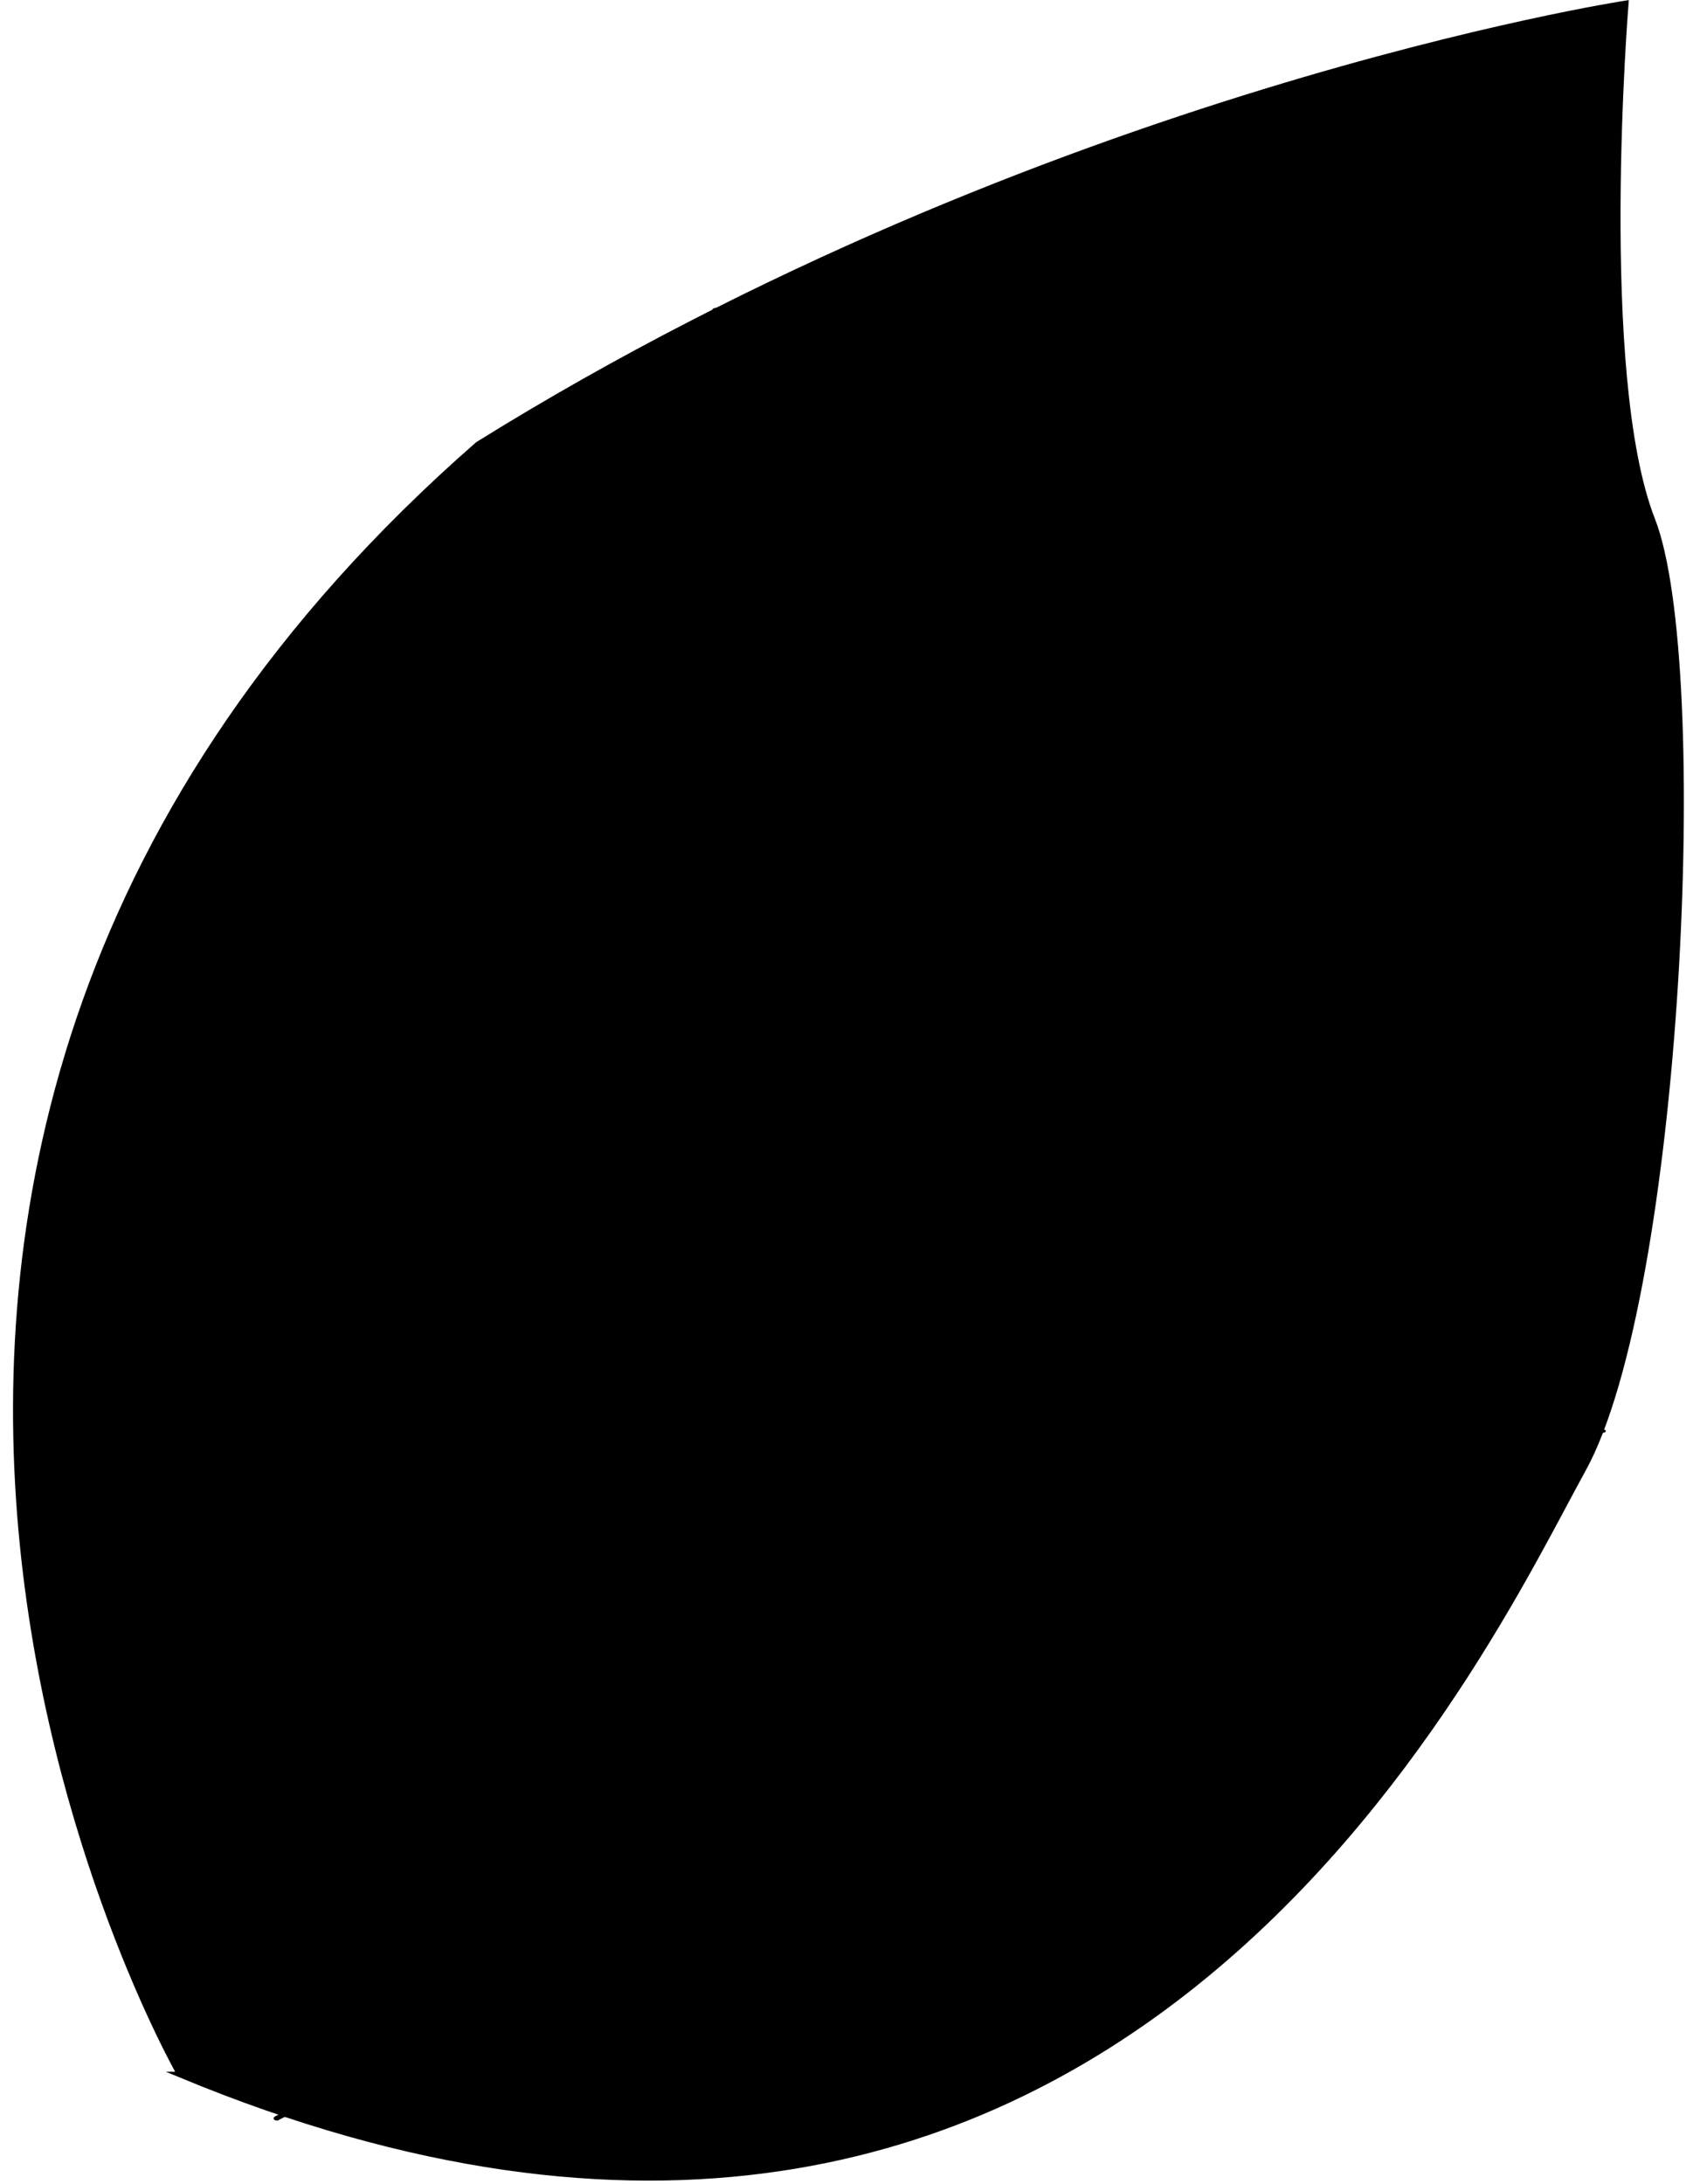<svg width="102" height="131" viewBox="0 0 102 131" fill="none" xmlns="http://www.w3.org/2000/svg">
<g clip-path="url(#clip0_1_5639)">
<path d="M10.788 124.44C10.788 124.44 -20.572 69.72 28.668 26.66C62.628 5.54 97.548 0.2 97.548 0.2C97.548 0.2 95.738 22.47 99.138 31.17C102.548 39.87 100.788 77.67 94.978 88.17C89.158 98.67 66.838 147.73 10.778 124.44H10.788Z" fill="#7DB12A" stroke="#13110C" style="fill:#7DB12A;fill:color(display-p3 0.49 0.694 0.165);fill-opacity:1;stroke:#13110C;stroke:color(display-p3 0.074 0.067 0.047);stroke-opacity:1;" stroke-width="0.33" stroke-miterlimit="10"/>
<path d="M9.688 118.32C25.348 108.38 39.908 96.53 52.548 82.94C58.608 76.43 64.198 69.44 68.928 61.9C73.798 54.14 77.568 45.82 80.358 37.1C83.688 26.7 85.768 15.96 87.828 5.26C87.868 5.04 87.378 5.11 87.338 5.3C83.758 23.84 79.888 42.44 70.238 58.93C61.088 74.56 48.258 87.91 34.528 99.59C26.588 106.35 18.168 112.54 9.358 118.13C9.088 118.3 9.488 118.44 9.668 118.32H9.688Z" fill="#13110C" style="fill:#13110C;fill:color(display-p3 0.074 0.067 0.047);fill-opacity:1;"/>
<path d="M16.738 127.16C32.948 119.09 46.948 107.03 57.968 92.71C70.058 77 78.378 58.67 83.318 39.52C86.248 28.18 87.988 16.55 88.748 4.87C88.758 4.65 88.278 4.73 88.268 4.92C86.948 25.32 82.578 45.62 74.278 64.35C66.728 81.39 55.868 96.98 42.008 109.5C34.348 116.42 25.788 122.33 16.548 126.93C16.248 127.08 16.518 127.28 16.748 127.17L16.738 127.16Z" fill="#13110C" style="fill:#13110C;fill:color(display-p3 0.074 0.067 0.047);fill-opacity:1;"/>
<path d="M72.728 55.03C74.028 51.84 74.438 47.83 73.538 44.49C72.588 40.97 70.468 37.79 68.988 34.49C65.388 26.49 64.938 18.06 65.388 9.42C65.388 9.37 65.148 9.41 65.148 9.48C64.708 17.96 65.118 26.26 68.568 34.14C70.018 37.45 72.028 40.57 73.138 44.02C74.248 47.47 73.848 51.72 72.488 55.06C72.468 55.11 72.698 55.09 72.728 55.02V55.03Z" fill="#13110C" style="fill:#13110C;fill:color(display-p3 0.074 0.067 0.047);fill-opacity:1;"/>
<path d="M58.138 76.35C59.528 72.28 59.988 68.02 59.458 63.75C58.958 59.71 57.678 55.83 56.228 52.04C53.298 44.35 49.918 36.64 49.608 28.29C49.518 25.88 49.698 23.45 50.288 21.1C50.808 19 51.678 15.97 53.488 14.62C53.558 14.57 53.228 14.6 53.168 14.66C51.688 15.77 50.948 17.95 50.388 19.64C49.778 21.48 49.428 23.41 49.298 25.35C49.008 29.57 49.708 33.81 50.798 37.87C52.918 45.83 57.048 53.17 58.688 61.27C59.718 66.37 59.478 71.5 57.798 76.43C57.778 76.48 58.128 76.45 58.148 76.36L58.138 76.35Z" fill="#13110C" style="fill:#13110C;fill:color(display-p3 0.074 0.067 0.047);fill-opacity:1;"/>
<path d="M37.908 96.58C43.768 86.45 44.388 74.49 41.798 63.26C40.718 58.58 39.058 54.06 37.998 49.37C37.028 45.07 36.568 40.67 37.028 36.27C37.688 30 40.088 24.1 43.088 18.6C43.178 18.43 42.818 18.43 42.748 18.56C40.118 23.38 37.938 28.5 36.998 33.94C36.258 38.18 36.368 42.49 37.098 46.73C37.828 50.97 39.208 55.3 40.448 59.53C42.148 65.33 43.118 71.39 42.908 77.45C42.688 84.17 40.938 90.72 37.568 96.55C37.468 96.72 37.838 96.72 37.908 96.59V96.58Z" fill="#13110C" style="fill:#13110C;fill:color(display-p3 0.074 0.067 0.047);fill-opacity:1;"/>
<path d="M18.878 111.31C29.778 92.81 22.308 70.57 22.088 50.62C22.018 44.24 22.678 37.85 24.738 31.79C24.828 31.53 24.348 31.54 24.278 31.74C17.258 52.37 26.418 73.94 23.738 94.98C23.008 100.71 21.368 106.28 18.428 111.27C18.298 111.5 18.778 111.5 18.888 111.32L18.878 111.31Z" fill="#13110C" style="fill:#13110C;fill:color(display-p3 0.074 0.067 0.047);fill-opacity:1;"/>
<path d="M10.378 48.85C8.738 58.53 8.888 68.43 10.808 78.07C10.848 78.29 11.338 78.17 11.288 77.94C9.378 68.34 9.238 58.47 10.868 48.82C10.908 48.58 10.418 48.64 10.378 48.86V48.85Z" fill="#13110C" style="fill:#13110C;fill:color(display-p3 0.074 0.067 0.047);fill-opacity:1;"/>
<path d="M12.308 102.47C12.338 101.19 12.368 99.9 12.398 98.62C12.398 98.4 11.918 98.49 11.918 98.67C11.888 99.95 11.858 101.24 11.828 102.52C11.828 102.74 12.308 102.65 12.308 102.47Z" fill="#13110C" style="fill:#13110C;fill:color(display-p3 0.074 0.067 0.047);fill-opacity:1;"/>
<path d="M26.758 76.64C26.828 76.98 26.898 77.32 26.958 77.66C26.958 77.7 27.018 77.73 27.058 77.74C27.108 77.76 27.188 77.75 27.238 77.74C27.328 77.71 27.458 77.64 27.438 77.53C27.368 77.19 27.298 76.85 27.238 76.51C27.238 76.47 27.178 76.44 27.138 76.43C27.088 76.41 27.008 76.42 26.958 76.43C26.868 76.46 26.738 76.53 26.758 76.64Z" fill="#13110C" style="fill:#13110C;fill:color(display-p3 0.074 0.067 0.047);fill-opacity:1;"/>
<path d="M24.218 51.29C24.418 51.29 24.718 50.99 24.398 50.99C24.198 50.99 23.898 51.29 24.218 51.29Z" fill="#13110C" style="fill:#13110C;fill:color(display-p3 0.074 0.067 0.047);fill-opacity:1;"/>
<path d="M34.858 68.25C35.058 69.27 35.258 70.3 35.458 71.32C35.478 71.43 35.968 71.32 35.938 71.19C35.738 70.17 35.538 69.14 35.338 68.12C35.318 68.01 34.828 68.12 34.858 68.25Z" fill="#13110C" style="fill:#13110C;fill:color(display-p3 0.074 0.067 0.047);fill-opacity:1;"/>
<path d="M44.408 38.92C44.548 39.6 44.678 40.29 44.818 40.97C44.858 41.16 45.338 41.04 45.298 40.84C45.158 40.16 45.028 39.47 44.888 38.79C44.848 38.6 44.368 38.72 44.408 38.92Z" fill="#13110C" style="fill:#13110C;fill:color(display-p3 0.074 0.067 0.047);fill-opacity:1;"/>
<path d="M56.168 73.4C56.168 72.27 56.148 71.13 56.138 70C56.138 69.94 55.658 70 55.658 70.13C55.658 71.26 55.678 72.4 55.688 73.53C55.688 73.59 56.168 73.53 56.168 73.4Z" fill="#13110C" style="fill:#13110C;fill:color(display-p3 0.074 0.067 0.047);fill-opacity:1;"/>
<path d="M47.248 83.08C47.268 82.44 47.278 81.8 47.298 81.16C47.298 80.9 46.818 80.96 46.808 81.19C46.788 81.83 46.778 82.47 46.758 83.11C46.758 83.37 47.238 83.31 47.248 83.08Z" fill="#13110C" style="fill:#13110C;fill:color(display-p3 0.074 0.067 0.047);fill-opacity:1;"/>
<path d="M58.328 18.53C58.458 19.21 58.598 19.9 58.728 20.58C58.748 20.71 59.238 20.59 59.208 20.45C59.078 19.77 58.938 19.08 58.808 18.4C58.788 18.27 58.298 18.39 58.328 18.53Z" fill="#13110C" style="fill:#13110C;fill:color(display-p3 0.074 0.067 0.047);fill-opacity:1;"/>
<path d="M54.668 22.86C54.718 23.84 54.768 24.83 54.818 25.81C54.818 26 55.308 25.89 55.298 25.68C55.248 24.7 55.198 23.71 55.148 22.73C55.148 22.54 54.658 22.65 54.668 22.86Z" fill="#13110C" style="fill:#13110C;fill:color(display-p3 0.074 0.067 0.047);fill-opacity:1;"/>
<path d="M68.288 48.92C68.228 49.71 68.178 50.5 68.118 51.3C68.118 51.36 68.588 51.3 68.598 51.17C68.658 50.38 68.708 49.59 68.768 48.79C68.768 48.73 68.298 48.79 68.288 48.92Z" fill="#13110C" style="fill:#13110C;fill:color(display-p3 0.074 0.067 0.047);fill-opacity:1;"/>
<path d="M64.168 57.48C64.318 57.48 64.688 57.26 64.368 57.26C64.218 57.26 63.848 57.48 64.168 57.48Z" fill="#13110C" style="fill:#13110C;fill:color(display-p3 0.074 0.067 0.047);fill-opacity:1;"/>
<path d="M77.818 57.53C80.098 54.38 84.178 53.09 87.828 52.31C91.938 51.43 96.198 51.2 100.038 49.37C100.338 49.23 100.068 48.98 99.828 49.1C95.638 51.1 90.938 51.17 86.498 52.28C83.138 53.12 79.518 54.49 77.418 57.39C77.238 57.64 77.698 57.7 77.818 57.52V57.53Z" fill="#13110C" style="fill:#13110C;fill:color(display-p3 0.074 0.067 0.047);fill-opacity:1;"/>
<path d="M36.088 115.87C42.618 114.77 49.338 114.97 55.778 116.54C58.558 117.22 61.258 118.33 64.118 118.57C66.978 118.81 69.828 118.32 72.638 117.84C72.728 117.82 72.858 117.73 72.688 117.76C69.158 118.37 65.608 118.91 62.068 118.13C59.108 117.47 56.258 116.42 53.268 115.87C47.608 114.83 41.808 114.83 36.138 115.79C36.048 115.81 35.918 115.9 36.088 115.87Z" fill="#13110C" style="fill:#13110C;fill:color(display-p3 0.074 0.067 0.047);fill-opacity:1;"/>
<path d="M47.848 105.28C54.568 103.1 61.688 102.35 68.708 103.16C74.248 103.8 80.528 106.33 85.798 103.38C85.938 103.3 85.808 103.18 85.698 103.25C82.678 104.94 79.238 104.73 75.928 104.19C72.618 103.65 69.688 103 66.498 102.78C60.178 102.35 53.828 103.17 47.808 105.13C47.668 105.18 47.698 105.33 47.848 105.29V105.28Z" fill="#13110C" style="fill:#13110C;fill:color(display-p3 0.074 0.067 0.047);fill-opacity:1;"/>
<path d="M61.508 88.4C66.358 84.89 72.428 83.34 78.358 83.21C81.418 83.14 84.478 83.49 87.448 84.26C90.418 85.03 93.178 86.03 96.218 85.94C96.358 85.94 96.408 85.76 96.238 85.76C92.618 85.87 89.278 84.39 85.798 83.68C82.978 83.1 80.088 82.92 77.218 83.08C71.608 83.38 65.948 84.98 61.358 88.29C61.228 88.39 61.418 88.47 61.518 88.4H61.508Z" fill="#13110C" style="fill:#13110C;fill:color(display-p3 0.074 0.067 0.047);fill-opacity:1;"/>
<path d="M70.278 73.49C73.168 71.56 76.448 70.21 79.798 69.29C82.678 68.5 85.838 67.89 88.828 68.35C88.938 68.37 89.078 68.21 88.918 68.19C85.888 67.72 82.678 68.34 79.758 69.14C76.378 70.07 73.048 71.43 70.128 73.39C69.988 73.48 70.198 73.55 70.288 73.49H70.278Z" fill="#13110C" style="fill:#13110C;fill:color(display-p3 0.074 0.067 0.047);fill-opacity:1;"/>
<path d="M91.118 76.26C90.518 76.09 89.918 75.93 89.318 75.76C89.208 75.73 89.058 75.78 88.978 75.85C88.898 75.92 88.928 76 89.028 76.02C89.628 76.19 90.228 76.35 90.828 76.52C90.938 76.55 91.088 76.5 91.168 76.43C91.248 76.36 91.218 76.28 91.118 76.26Z" fill="#13110C" style="fill:#13110C;fill:color(display-p3 0.074 0.067 0.047);fill-opacity:1;"/>
<path d="M75.318 88.88C74.638 89.01 73.948 89.15 73.268 89.28C73.178 89.3 73.038 89.39 73.068 89.49C73.098 89.6 73.268 89.59 73.348 89.57C74.028 89.44 74.718 89.3 75.398 89.17C75.488 89.15 75.628 89.06 75.598 88.96C75.568 88.85 75.398 88.86 75.318 88.88Z" fill="#13110C" style="fill:#13110C;fill:color(display-p3 0.074 0.067 0.047);fill-opacity:1;"/>
<path d="M61.198 96.6C60.558 96.58 59.918 96.57 59.278 96.55C59.168 96.55 59.018 96.58 58.968 96.69C58.918 96.79 59.018 96.87 59.108 96.87C59.748 96.89 60.388 96.9 61.028 96.92C61.138 96.92 61.288 96.89 61.338 96.78C61.388 96.68 61.288 96.6 61.198 96.6Z" fill="#13110C" style="fill:#13110C;fill:color(display-p3 0.074 0.067 0.047);fill-opacity:1;"/>
<path d="M57.768 107.23C56.638 107.26 55.498 107.29 54.368 107.32C54.278 107.32 54.108 107.35 54.048 107.44C53.988 107.53 54.098 107.55 54.168 107.55C55.298 107.52 56.438 107.49 57.568 107.46C57.658 107.46 57.828 107.43 57.888 107.34C57.948 107.25 57.838 107.23 57.768 107.23Z" fill="#13110C" style="fill:#13110C;fill:color(display-p3 0.074 0.067 0.047);fill-opacity:1;"/>
<path d="M43.498 122.16C43.348 122.12 43.198 122.08 43.048 122.04C42.988 122.02 42.928 122.02 42.868 122.04C42.818 122.05 42.748 122.09 42.708 122.13C42.678 122.17 42.648 122.22 42.668 122.27C42.688 122.32 42.718 122.36 42.768 122.37C42.918 122.41 43.068 122.45 43.218 122.49C43.278 122.51 43.338 122.51 43.398 122.49C43.448 122.48 43.518 122.44 43.558 122.4C43.588 122.36 43.618 122.31 43.598 122.26C43.578 122.21 43.548 122.17 43.498 122.16Z" fill="#13110C" style="fill:#13110C;fill:color(display-p3 0.074 0.067 0.047);fill-opacity:1;"/>
<path d="M31.108 126.38C31.378 126.38 31.478 126.03 31.148 126.03C30.878 126.03 30.778 126.38 31.108 126.38Z" fill="#13110C" style="fill:#13110C;fill:color(display-p3 0.074 0.067 0.047);fill-opacity:1;"/>
<path d="M31.228 121.22C30.778 121.1 30.328 120.97 29.878 120.85C29.768 120.82 29.638 120.85 29.538 120.9C29.488 120.93 29.378 121.03 29.488 121.06C29.938 121.18 30.388 121.31 30.838 121.43C30.948 121.46 31.078 121.43 31.178 121.38C31.228 121.35 31.338 121.25 31.228 121.22Z" fill="#13110C" style="fill:#13110C;fill:color(display-p3 0.074 0.067 0.047);fill-opacity:1;"/>
<path d="M88.268 39.09C87.628 39.07 86.988 39.06 86.348 39.04C86.238 39.04 86.088 39.07 86.028 39.18C85.978 39.28 86.078 39.35 86.168 39.35C86.808 39.37 87.448 39.38 88.088 39.4C88.198 39.4 88.348 39.37 88.408 39.26C88.458 39.16 88.358 39.09 88.268 39.09Z" fill="#13110C" style="fill:#13110C;fill:color(display-p3 0.074 0.067 0.047);fill-opacity:1;"/>
<path d="M96.338 30.16C92.738 31.52 88.988 32.1 85.168 32.36C85.018 32.37 84.648 32.61 84.968 32.59C88.918 32.32 92.798 31.73 96.518 30.31C96.838 30.19 96.538 30.08 96.338 30.16Z" fill="#13110C" style="fill:#13110C;fill:color(display-p3 0.074 0.067 0.047);fill-opacity:1;"/>
<path d="M73.938 31.83C73.708 30.95 73.478 30.07 73.248 29.2C73.208 29.06 72.728 29.19 72.768 29.33C72.998 30.21 73.228 31.09 73.458 31.96C73.498 32.1 73.978 31.97 73.938 31.83Z" fill="#13110C" style="fill:#13110C;fill:color(display-p3 0.074 0.067 0.047);fill-opacity:1;"/>
<path d="M77.538 12.25C77.758 12.63 77.968 13.02 78.188 13.4C78.208 13.44 78.288 13.45 78.318 13.45C78.378 13.45 78.448 13.44 78.508 13.41C78.588 13.37 78.688 13.3 78.638 13.21C78.418 12.83 78.208 12.44 77.988 12.06C77.968 12.02 77.888 12.01 77.858 12.01C77.798 12.01 77.728 12.02 77.668 12.05C77.588 12.09 77.488 12.16 77.538 12.25Z" fill="#13110C" style="fill:#13110C;fill:color(display-p3 0.074 0.067 0.047);fill-opacity:1;"/>
<path d="M5.688 70.31L5.438 71.21C5.408 71.31 5.588 71.3 5.638 71.29C5.698 71.28 5.768 71.26 5.818 71.23C5.858 71.21 5.898 71.18 5.908 71.14L6.158 70.24C6.188 70.14 6.008 70.15 5.958 70.16C5.898 70.17 5.828 70.19 5.778 70.22C5.738 70.24 5.698 70.27 5.688 70.31Z" fill="#13110C" style="fill:#13110C;fill:color(display-p3 0.074 0.067 0.047);fill-opacity:1;"/>
</g>
<defs>
<clipPath id="clip0_1_5639">
<rect width="100.26" height="130.81" fill="white" style="fill:white;fill-opacity:1;" transform="translate(0.778)"/>
</clipPath>
</defs>
</svg>
